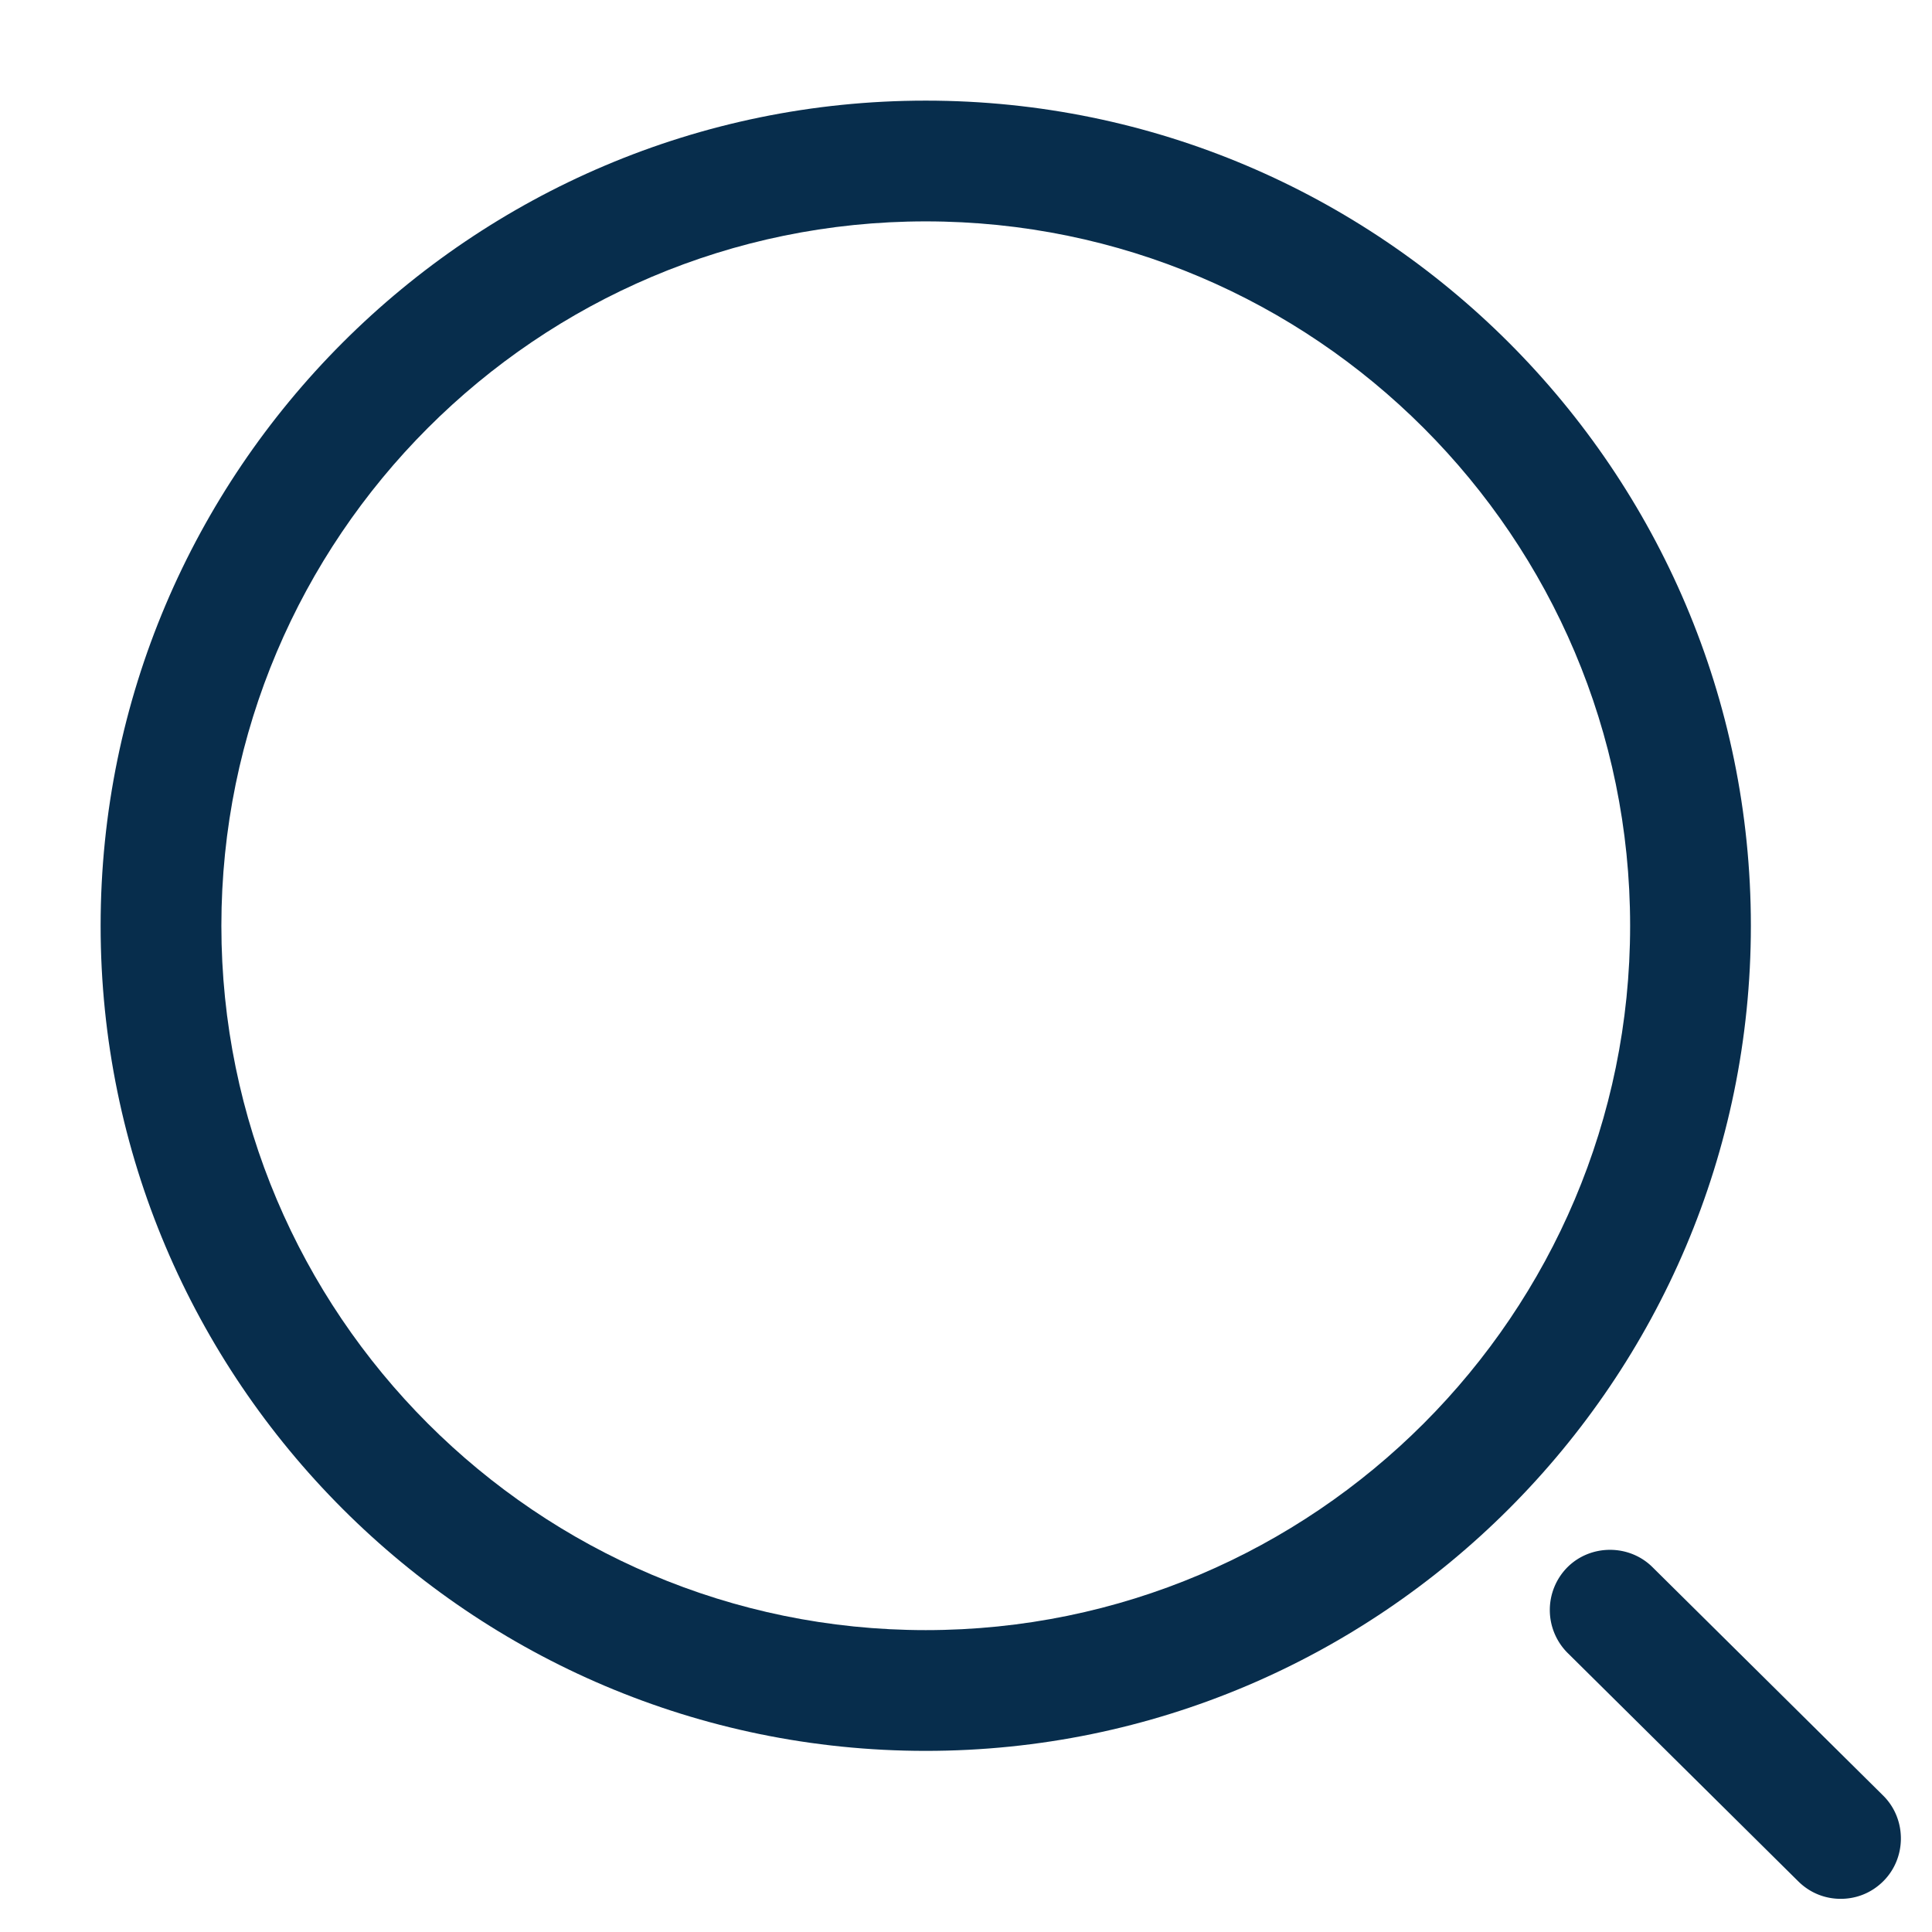 <svg width="24" height="24" viewBox="0 0 24 24" xmlns="http://www.w3.org/2000/svg">
    <g fill="#072D4C" fill-rule="evenodd">
        <path d="M1.25 11.5c0-5.65 4.6-10.25 10.25-10.25s10.25 4.6 10.25 10.25-4.6 10.25-10.25 10.25S1.25 17.15 1.25 11.5zm1.5 0c0 4.82 3.92 8.75 8.75 8.75s8.75-3.93 8.75-8.75-3.92-8.75-8.75-8.75-8.75 3.93-8.75 8.75z"/>
        <path d="M22.336 23.368 19.47 20.53a.754.754 0 0 1 0-1.06c.29-.29.77-.29 1.06 0l2.866 2.838c.29.29.29.77 0 1.06-.15.15-.34.22-.53.22s-.38-.07-.53-.22z" fill-rule="nonzero"/>
    </g>
</svg>
